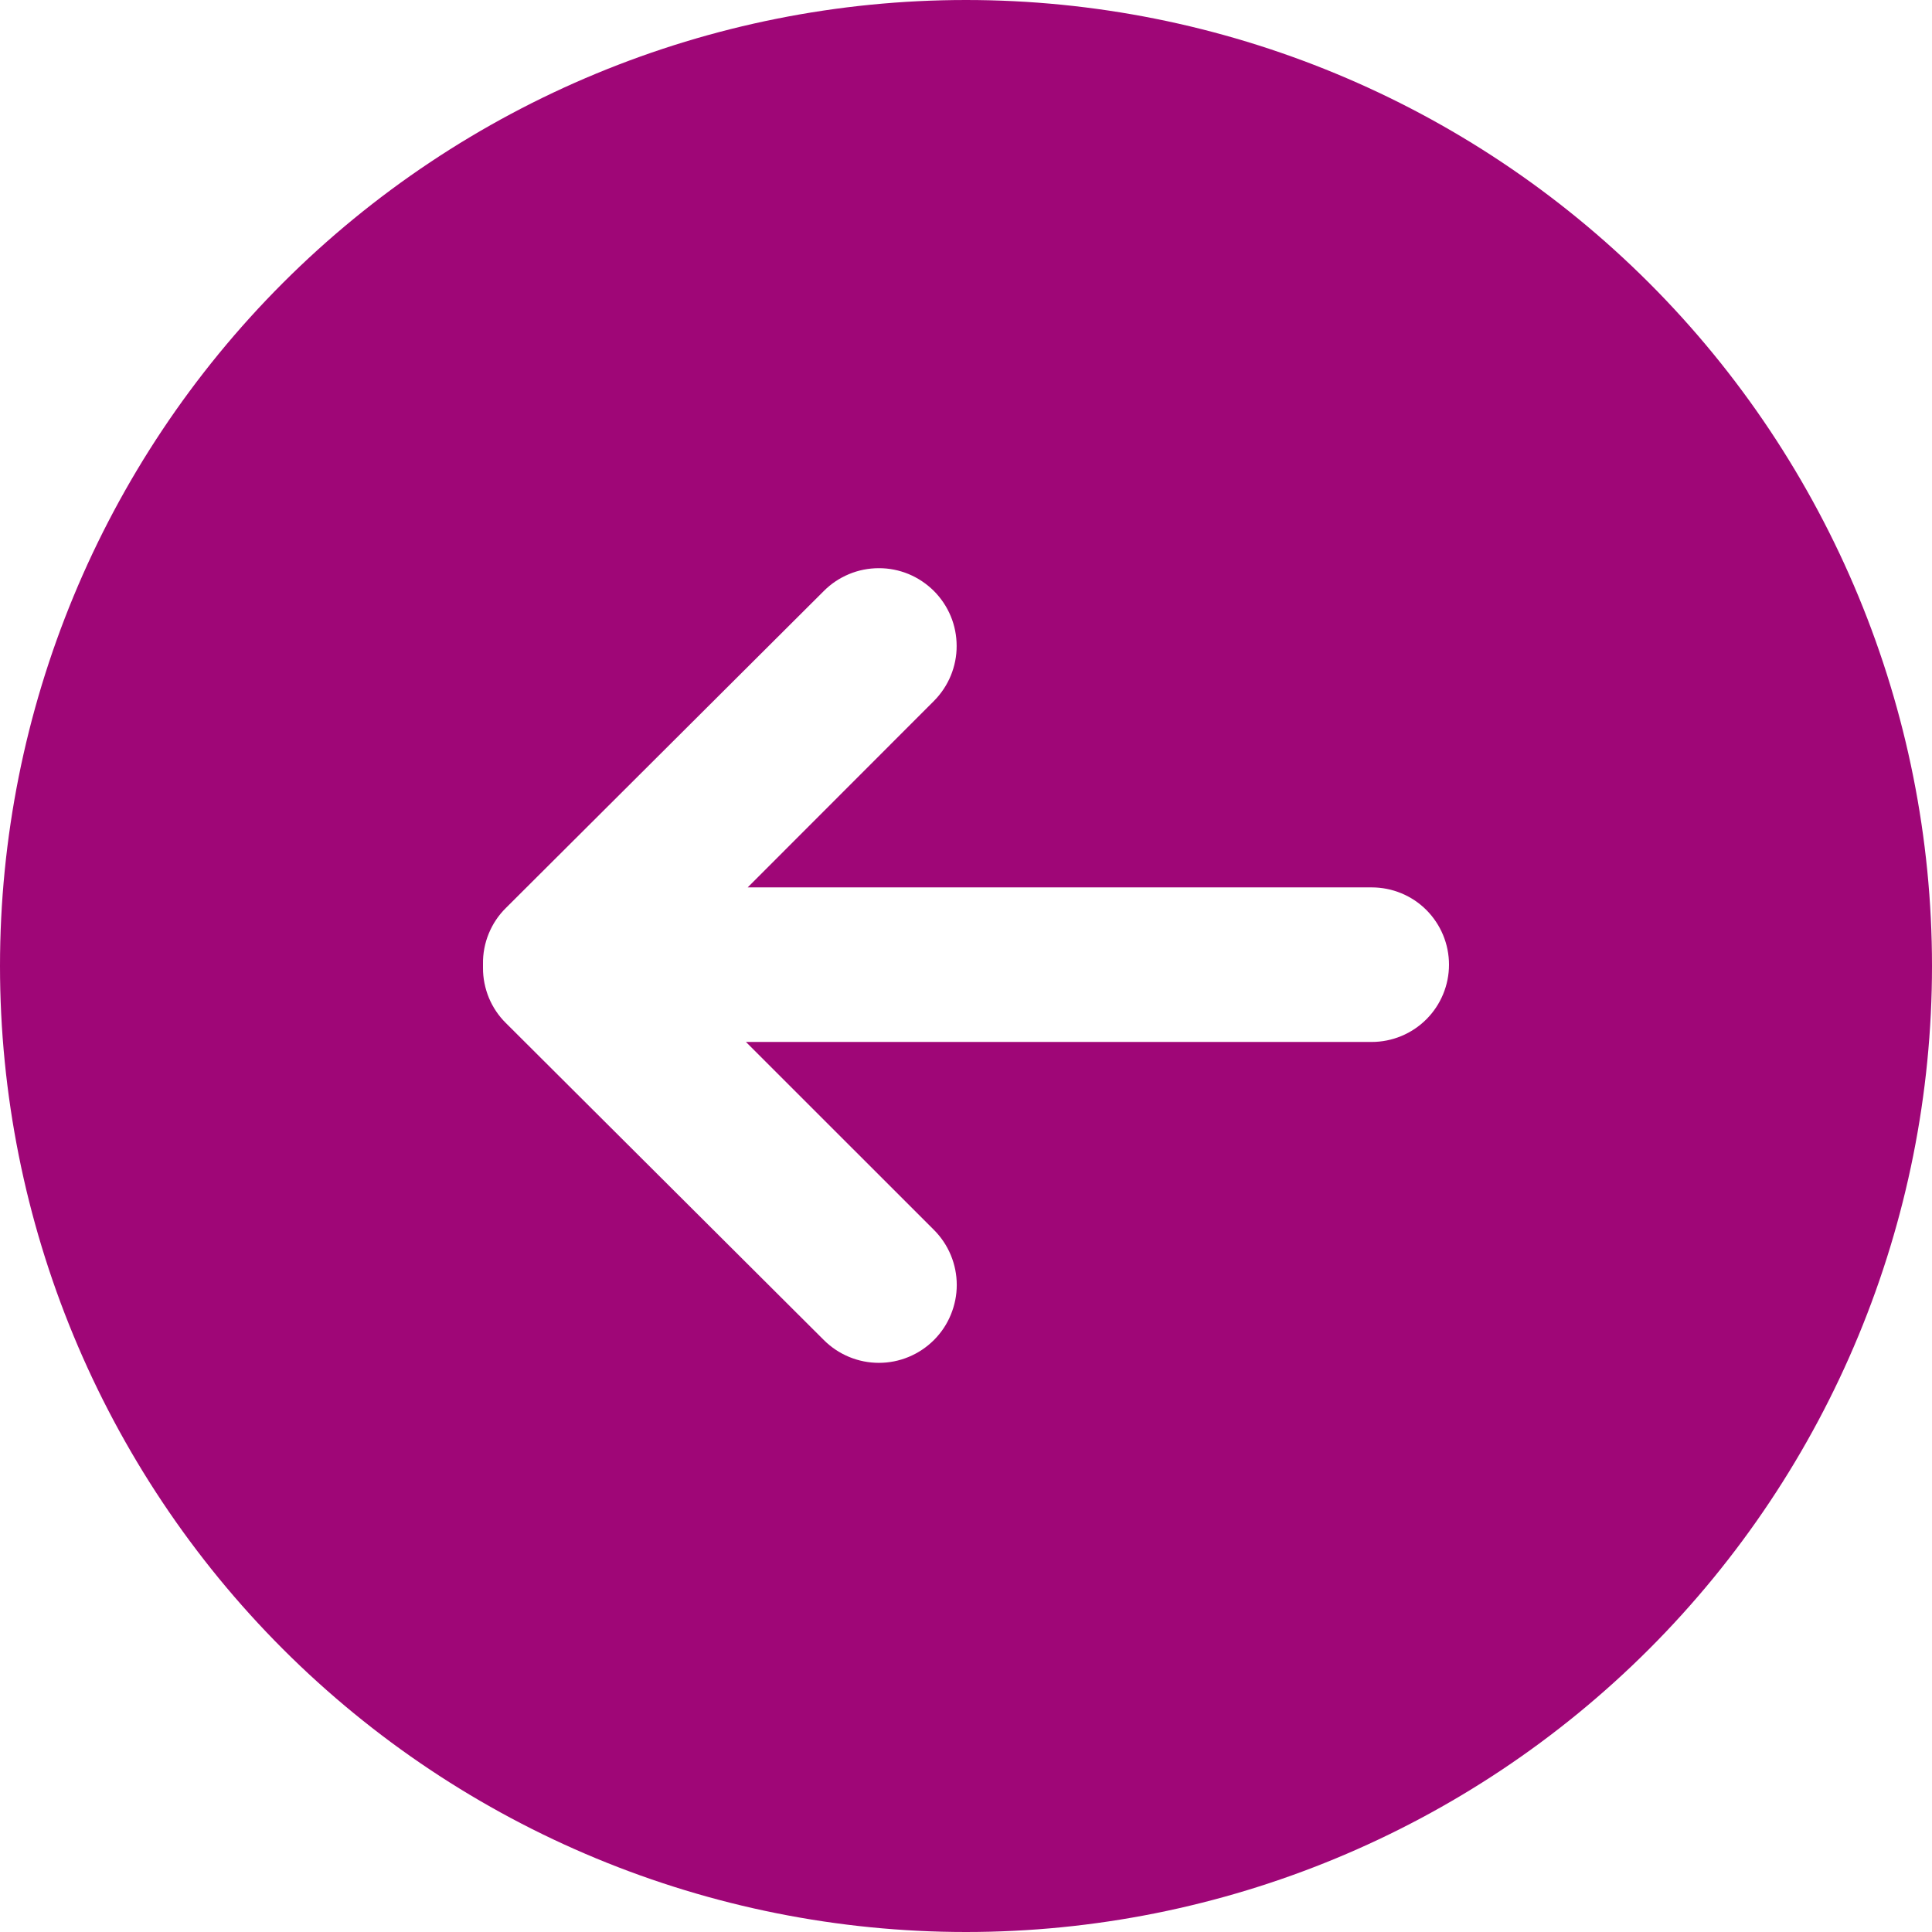 <svg width="32" height="32" viewBox="0 0 32 32" fill="none" xmlns="http://www.w3.org/2000/svg">
<path d="M16 32C20.244 32 24.313 30.314 27.314 27.314C30.314 24.313 32 20.244 32 16C32 11.757 30.314 7.687 27.314 4.686C24.313 1.686 20.244 0 16 0C11.757 0 7.687 1.686 4.686 4.686C1.686 7.687 0 11.757 0 16C0 20.244 1.686 24.313 4.686 27.314C7.687 30.314 11.757 32 16 32ZM8 15.968C7.997 15.796 8.029 15.625 8.094 15.466C8.159 15.306 8.255 15.161 8.378 15.04L13.645 9.789C13.764 9.669 13.906 9.574 14.063 9.509C14.219 9.444 14.386 9.411 14.556 9.411C14.725 9.41 14.893 9.444 15.049 9.508C15.205 9.573 15.347 9.668 15.467 9.787C15.587 9.907 15.682 10.049 15.747 10.205C15.812 10.361 15.845 10.529 15.845 10.698C15.846 10.867 15.812 11.035 15.748 11.191C15.683 11.348 15.588 11.49 15.469 11.61L12.384 14.698H22.72C23.059 14.698 23.385 14.832 23.625 15.072C23.865 15.313 24 15.638 24 15.978C24 16.317 23.865 16.643 23.625 16.883C23.385 17.123 23.059 17.258 22.72 17.258H12.355L15.469 20.371C15.711 20.613 15.847 20.941 15.847 21.283C15.847 21.453 15.813 21.62 15.748 21.777C15.684 21.933 15.589 22.075 15.469 22.195C15.349 22.315 15.207 22.41 15.05 22.475C14.894 22.54 14.726 22.573 14.557 22.573C14.215 22.573 13.887 22.437 13.645 22.195L8.378 16.944C8.257 16.825 8.162 16.682 8.097 16.526C8.033 16.369 7.999 16.201 8 16.032V15.968Z" fill="#9F0677"/>
</svg>
